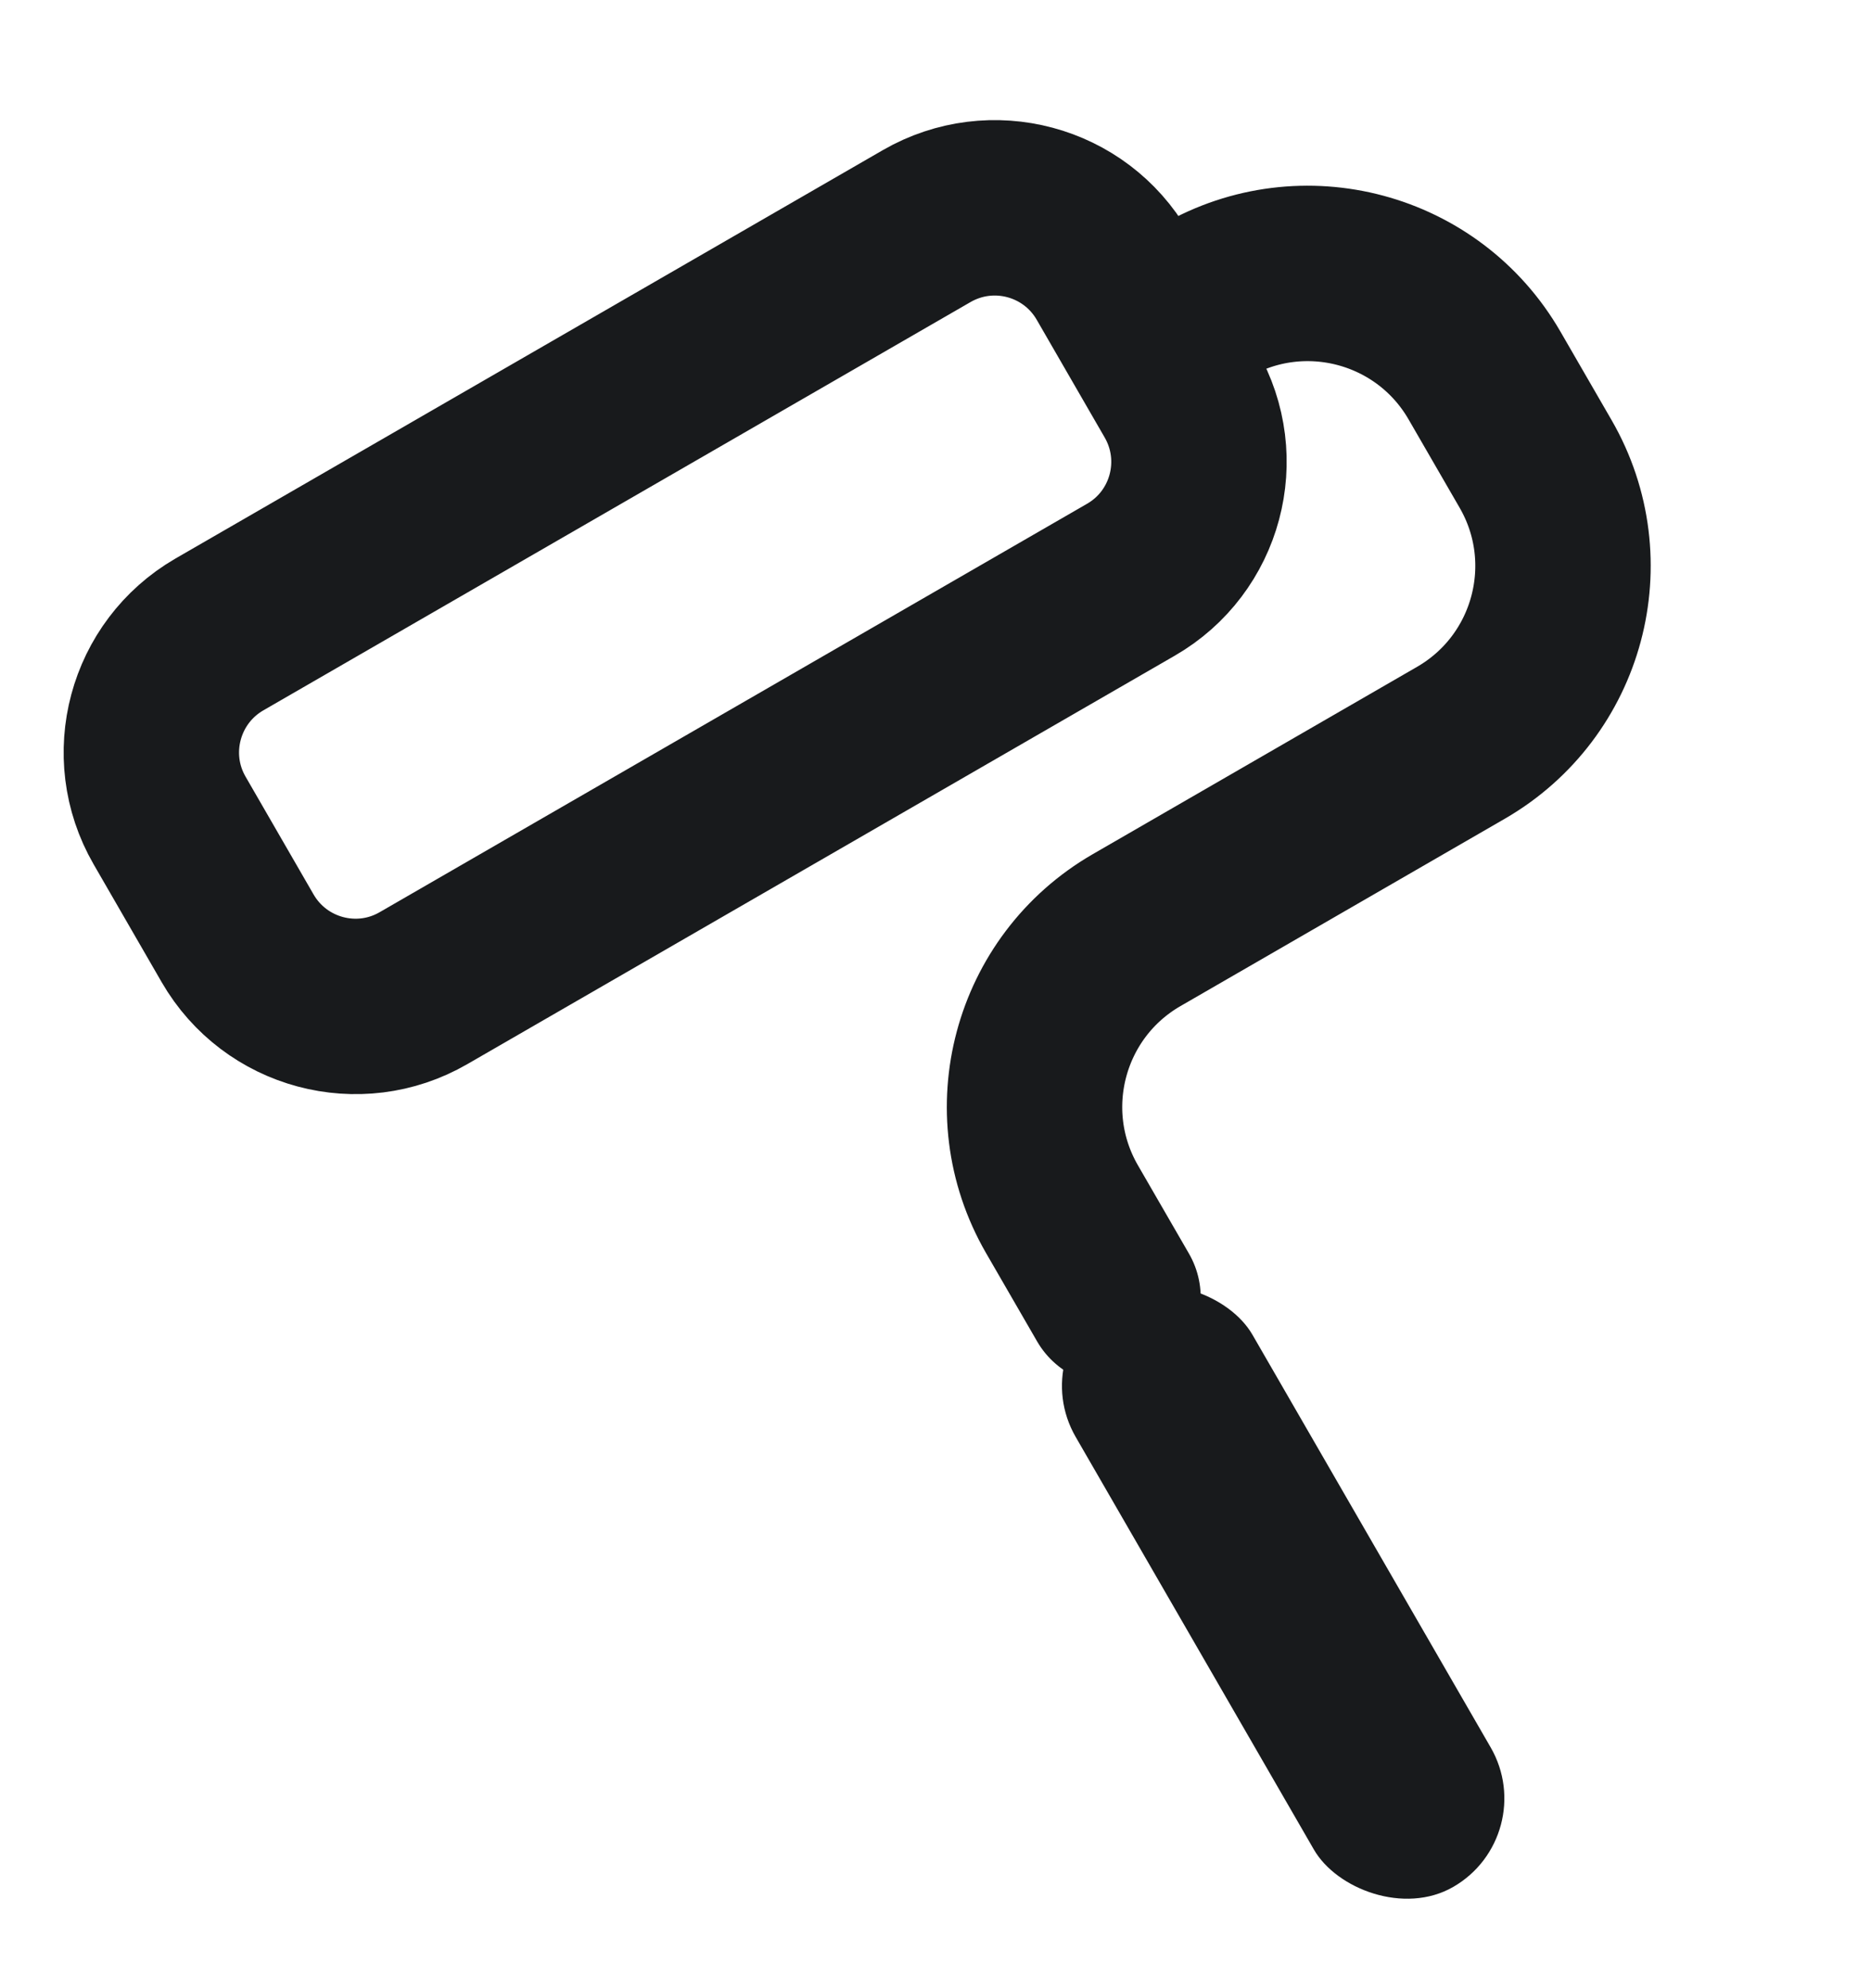 <svg width="16" height="17" viewBox="0 0 16 17" fill="none" xmlns="http://www.w3.org/2000/svg">
<g clip-path="url(#clip0_3238_7122)">
<rect x="8.762" y="11.53" width="1.746" height="5.82" rx="0.873" transform="rotate(-30 8.762 11.53)" fill="#181A1C"/>
<path d="M9.806 2.863L10.31 2.572C11.145 2.09 12.213 2.376 12.695 3.211L13.132 3.967C13.614 4.802 13.328 5.87 12.492 6.352L9.72 7.953C8.885 8.435 8.599 9.503 9.081 10.338L9.518 11.094M3.622 8.449L9.671 4.957C10.228 4.636 10.418 3.924 10.097 3.367L9.515 2.359C9.193 1.802 8.482 1.612 7.925 1.933L1.876 5.425C1.32 5.747 1.129 6.459 1.45 7.015L2.032 8.023C2.354 8.58 3.066 8.771 3.622 8.449Z" stroke="#181A1C" stroke-width="1.5" stroke-linecap="round"/>
</g>
<defs>
<clipPath id="clip0_3238_7122">
<rect width="16" height="16" fill="white" transform="translate(0 0.5)"/>
</clipPath>
</defs>
</svg>
